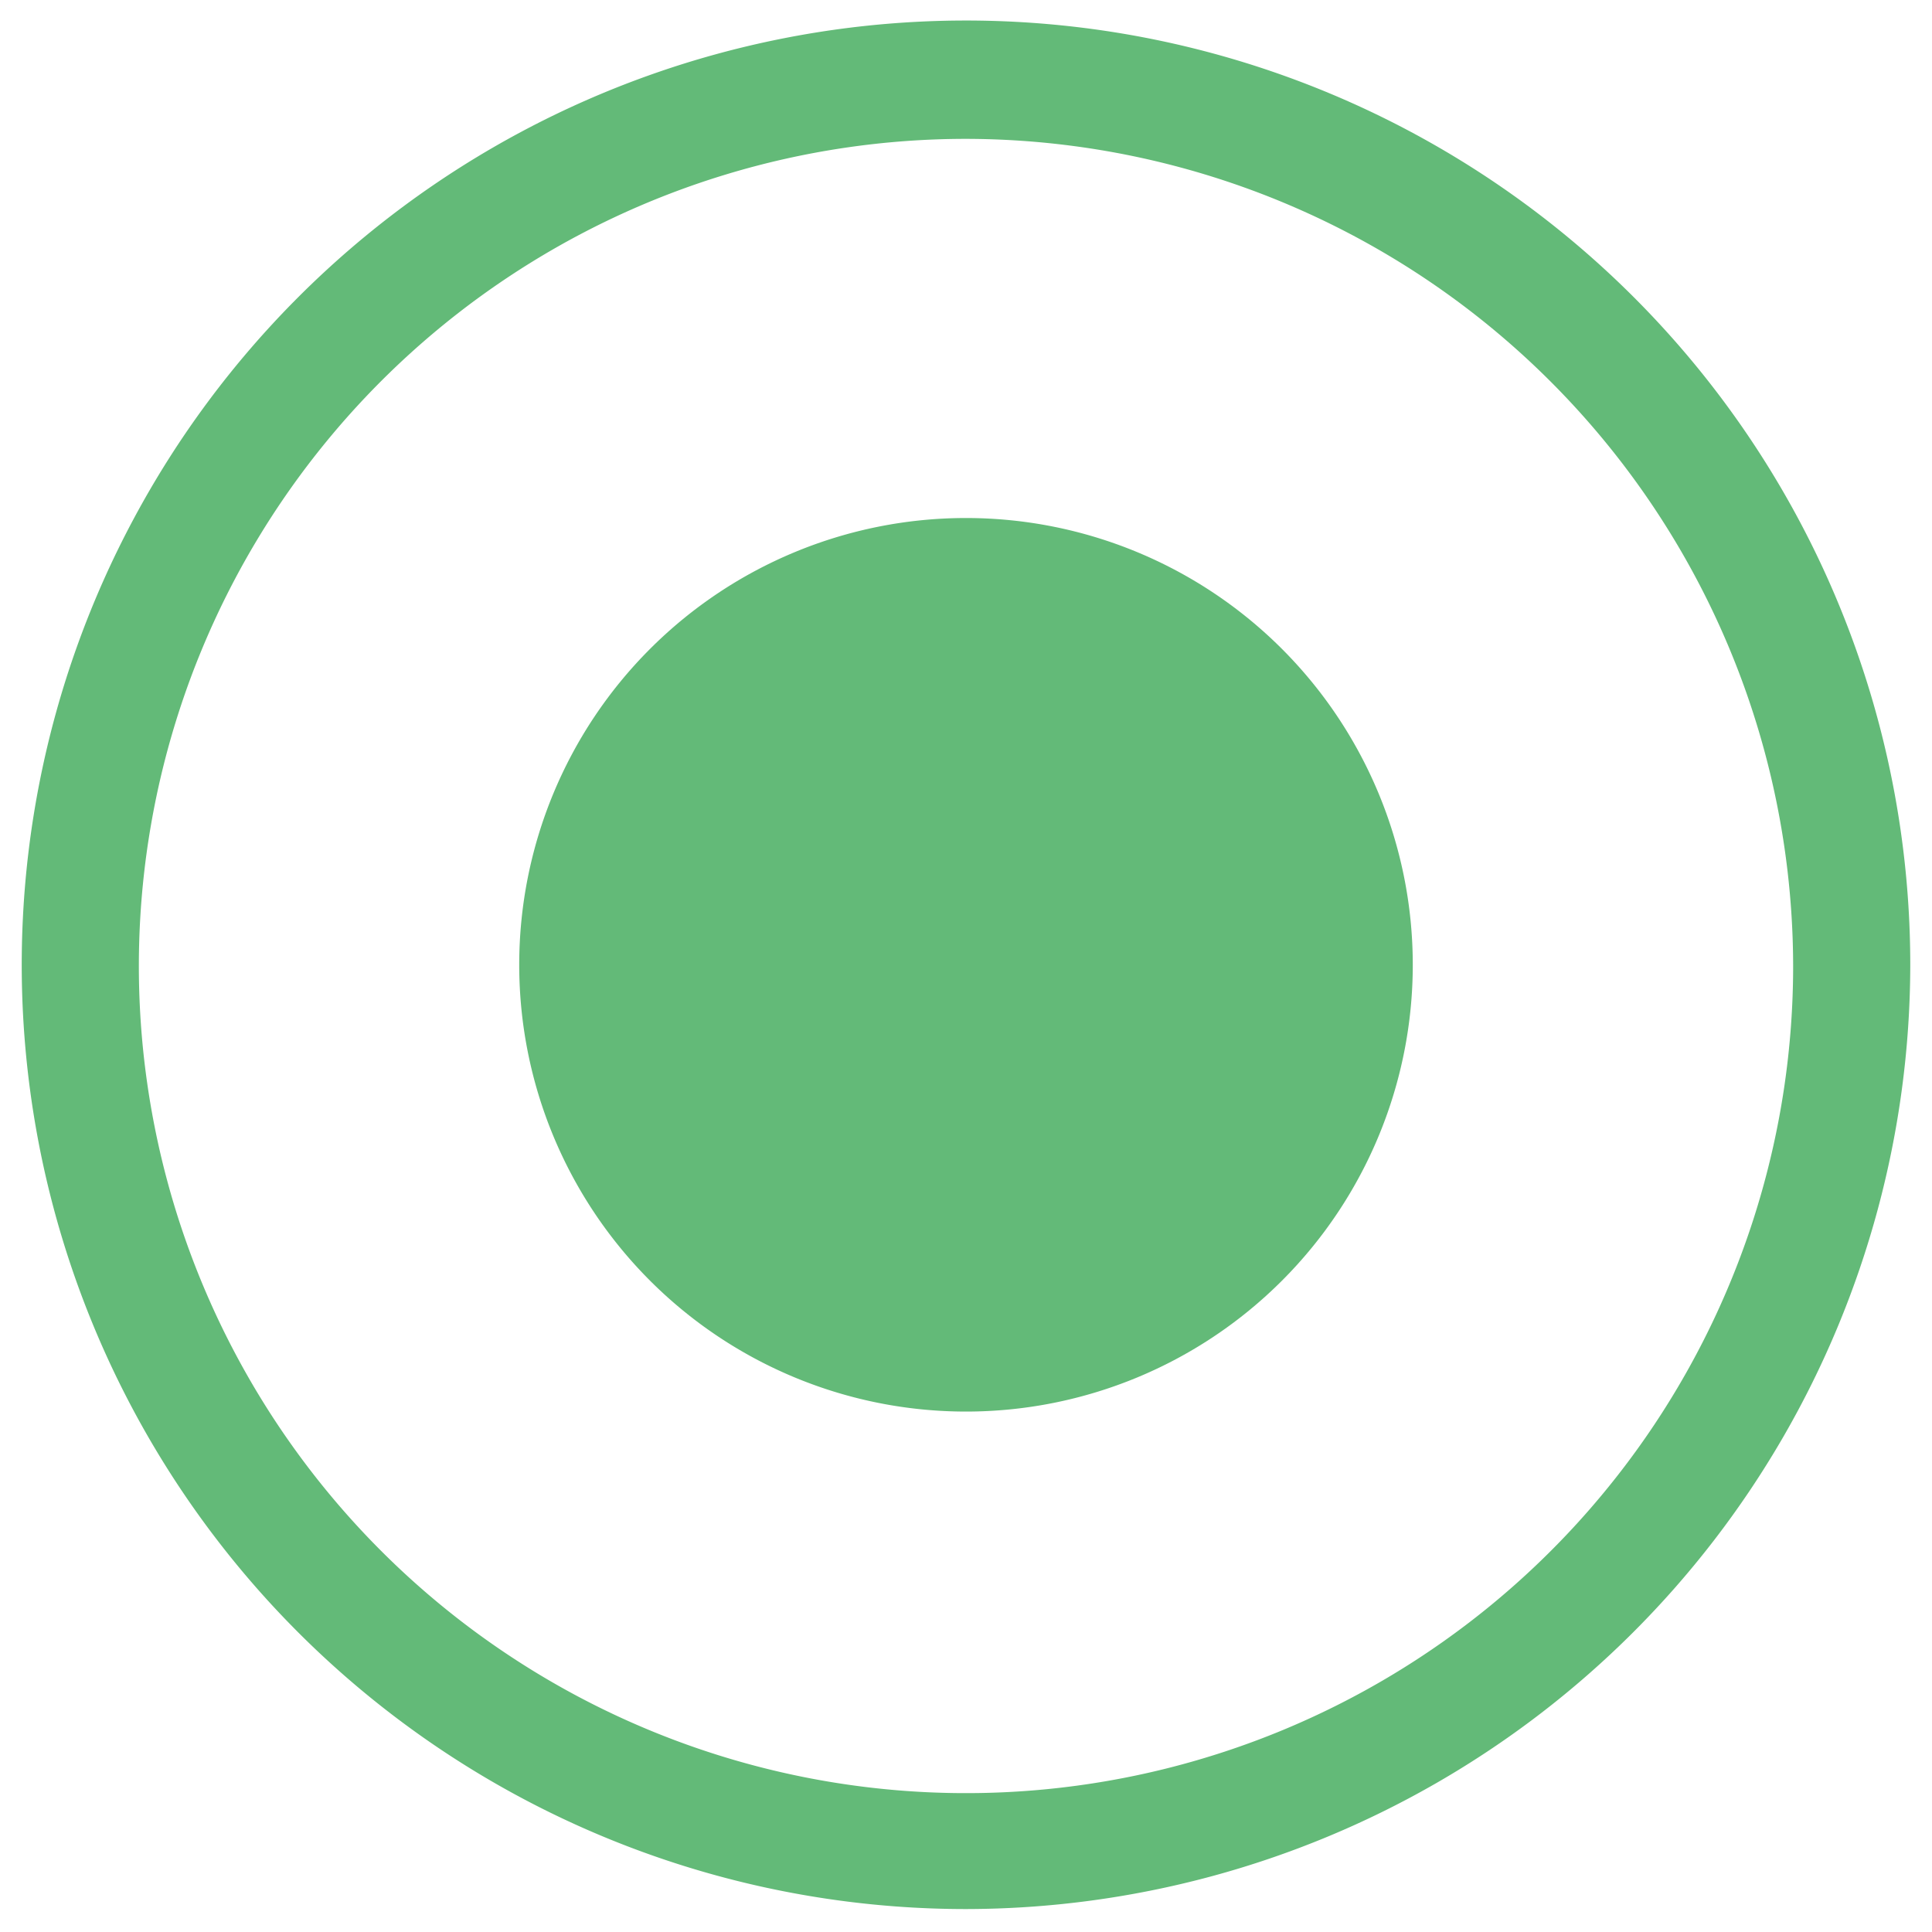 <?xml version="1.0" standalone="no"?><!DOCTYPE svg PUBLIC "-//W3C//DTD SVG 1.1//EN" "http://www.w3.org/Graphics/SVG/1.1/DTD/svg11.dtd"><svg t="1602236392965" class="icon" viewBox="0 0 1024 1024" version="1.1" xmlns="http://www.w3.org/2000/svg" p-id="1087" xmlns:xlink="http://www.w3.org/1999/xlink" width="24" height="24"><defs><style type="text/css"></style></defs><path d="M512 1011.84A500.48 500.48 0 1 1 1012.48 512 501.12 501.12 0 0 1 512 1011.84zM512 73.6A438.4 438.4 0 1 0 950.4 512 439.04 439.04 0 0 0 512 73.6z" fill="#63BA78" p-id="1088"></path><path d="M512 511.36m-236.8 0a236.8 236.8 0 1 0 473.6 0 236.8 236.8 0 1 0-473.6 0Z" fill="#63BA78" p-id="1089"></path></svg>